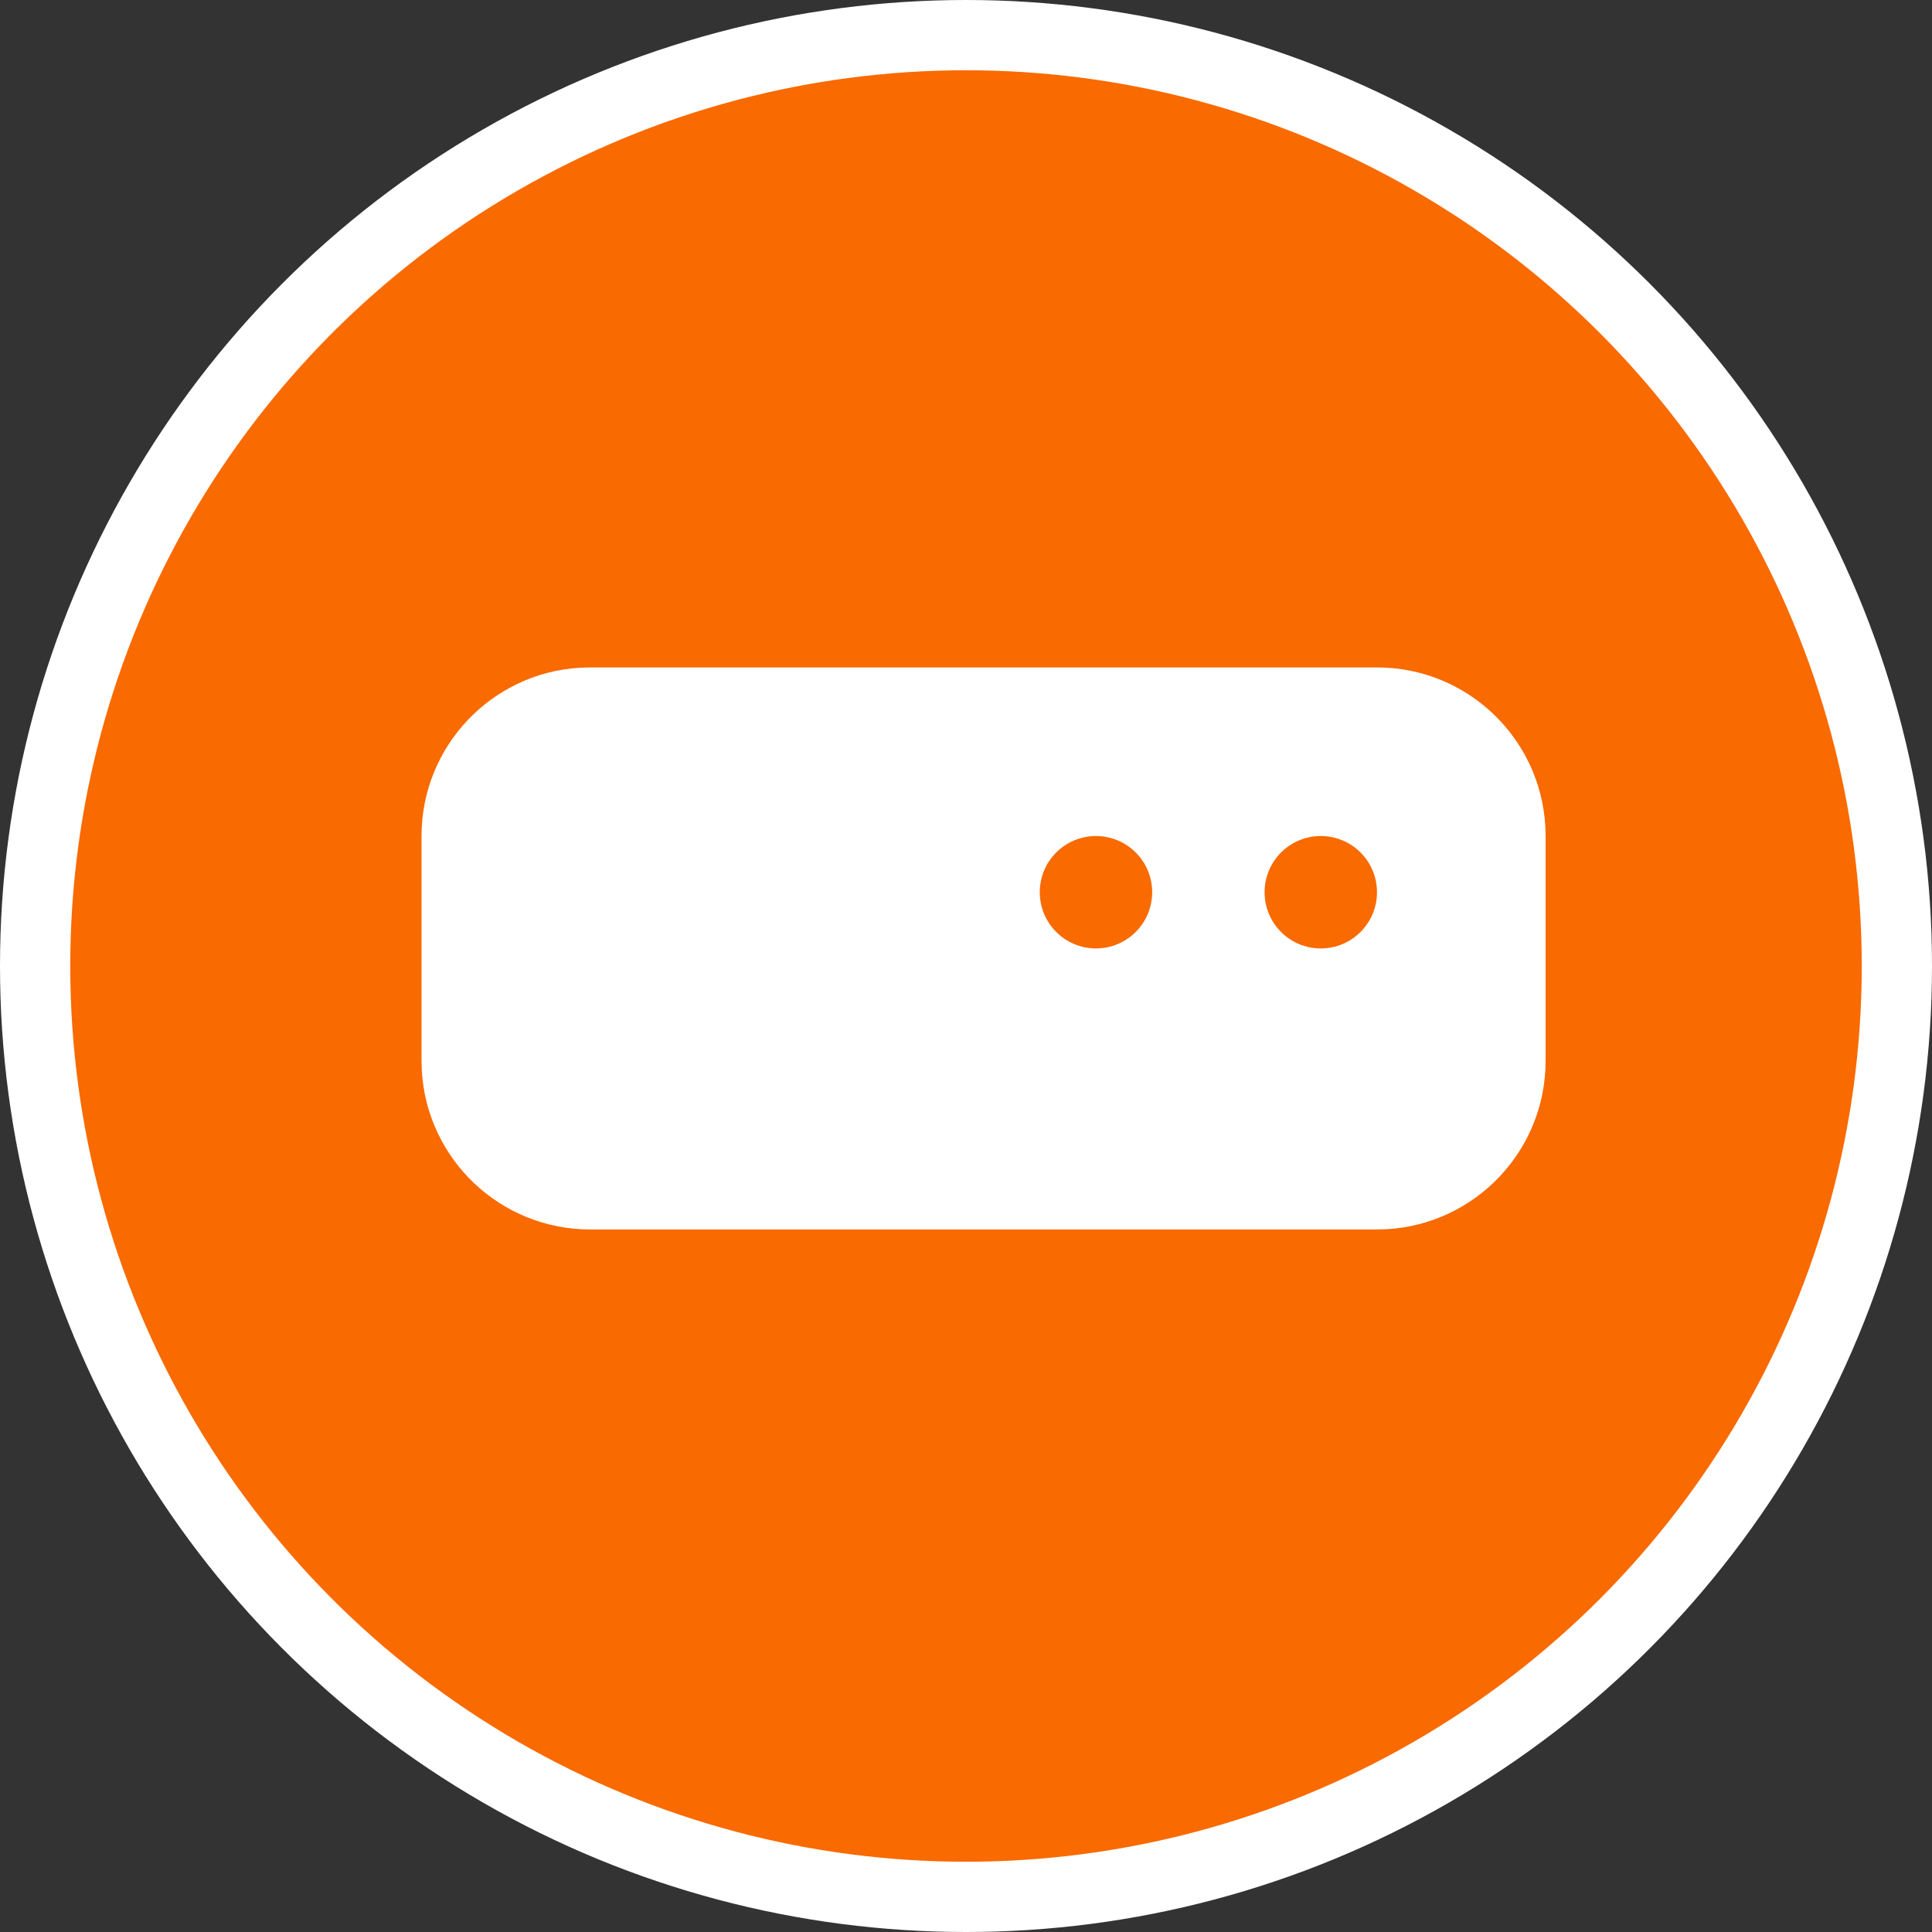 <svg width="55" height="55" viewBox="0 0 55 55" fill="none" xmlns="http://www.w3.org/2000/svg">
<rect x="0" y="0" width="55" height="55" fill="#333333" stroke="none"/>
<circle cx="27.5" cy="27.5" r="26.5" fill="#F96A00" stroke="white" stroke-width="2"/>
<path d="M16.8 19H39.2C41.756 19 43.846 20.998 43.992 23.518L44 23.8V30.2C44 32.756 42.002 34.846 39.482 34.992L39.2 35H16.8C14.244 35 12.154 33.002 12.008 30.482L12 30.2V23.8C12 21.244 13.998 19.154 16.518 19.008L16.8 19ZM37.6 23.8C36.716 23.8 36 24.516 36 25.4C36 26.284 36.716 27 37.6 27C38.484 27 39.2 26.284 39.2 25.4C39.2 24.516 38.484 23.8 37.6 23.8ZM31.2 23.8C30.316 23.8 29.6 24.516 29.6 25.4C29.6 26.284 30.316 27 31.2 27C32.084 27 32.8 26.284 32.8 25.4C32.8 24.516 32.084 23.8 31.2 23.8Z" fill="white"/>
</svg>
